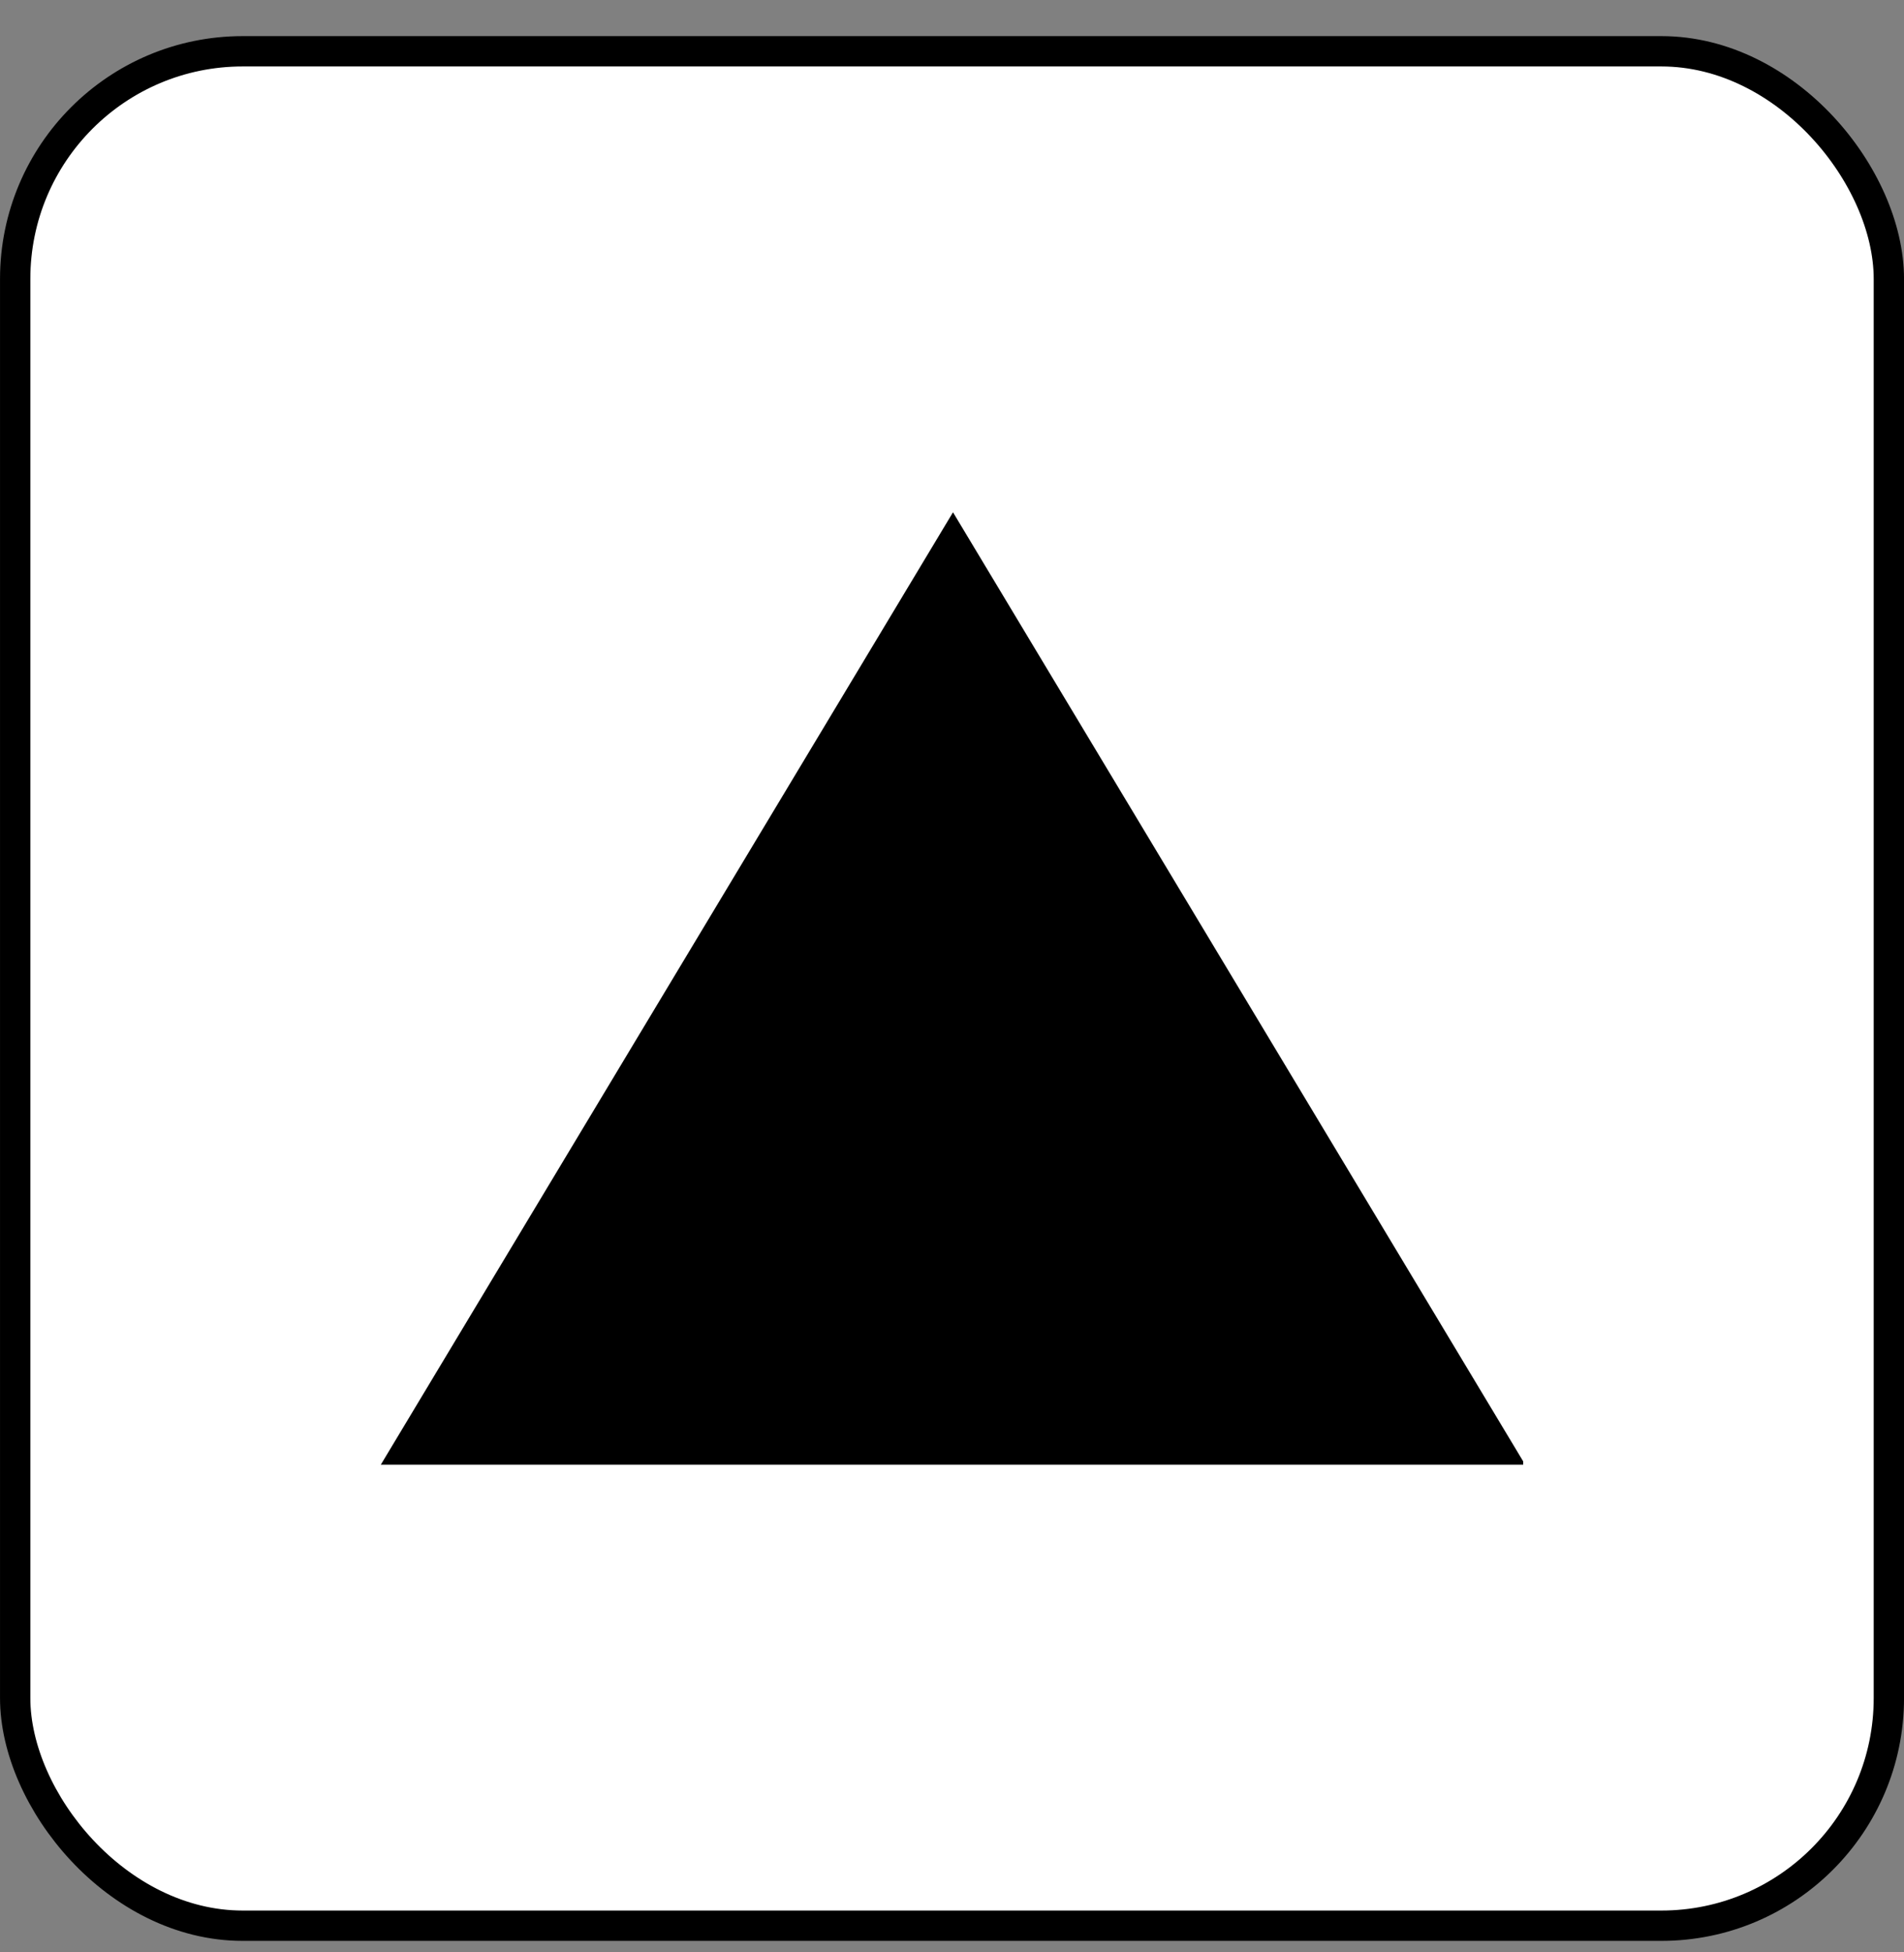 <svg width="40" height="41" viewBox="0 0 40 41" fill="none" xmlns="http://www.w3.org/2000/svg">
<rect x="0" y="0" width="40" height="41" fill="#808080" stroke="none"/>
<rect x="0.319" y="1.077" width="39.363" height="39.363" rx="4.78" fill="white" style="fill:white;fill-opacity:1;"/>
<rect x="0.319" y="1.077" width="39.363" height="39.363" rx="4.78" stroke="#EAEEF2" style="stroke:#EAEEF2;stroke:color(display-p3 0.918 0.933 0.949);stroke-opacity:1;" stroke-width="0.637"/>
<g clip-path="url(#clip0_7805_13756)">
<path d="M20.021 10.758L32.042 30.759H8L20.021 10.758Z" fill="black" style="fill:black;fill-opacity:1;"/>
</g>
<defs>
<clipPath id="clip0_7805_13756">
<rect width="24" height="20" fill="white" style="fill:white;fill-opacity:1;" transform="translate(8 10.758)"/>
</clipPath>
</defs>
</svg>
